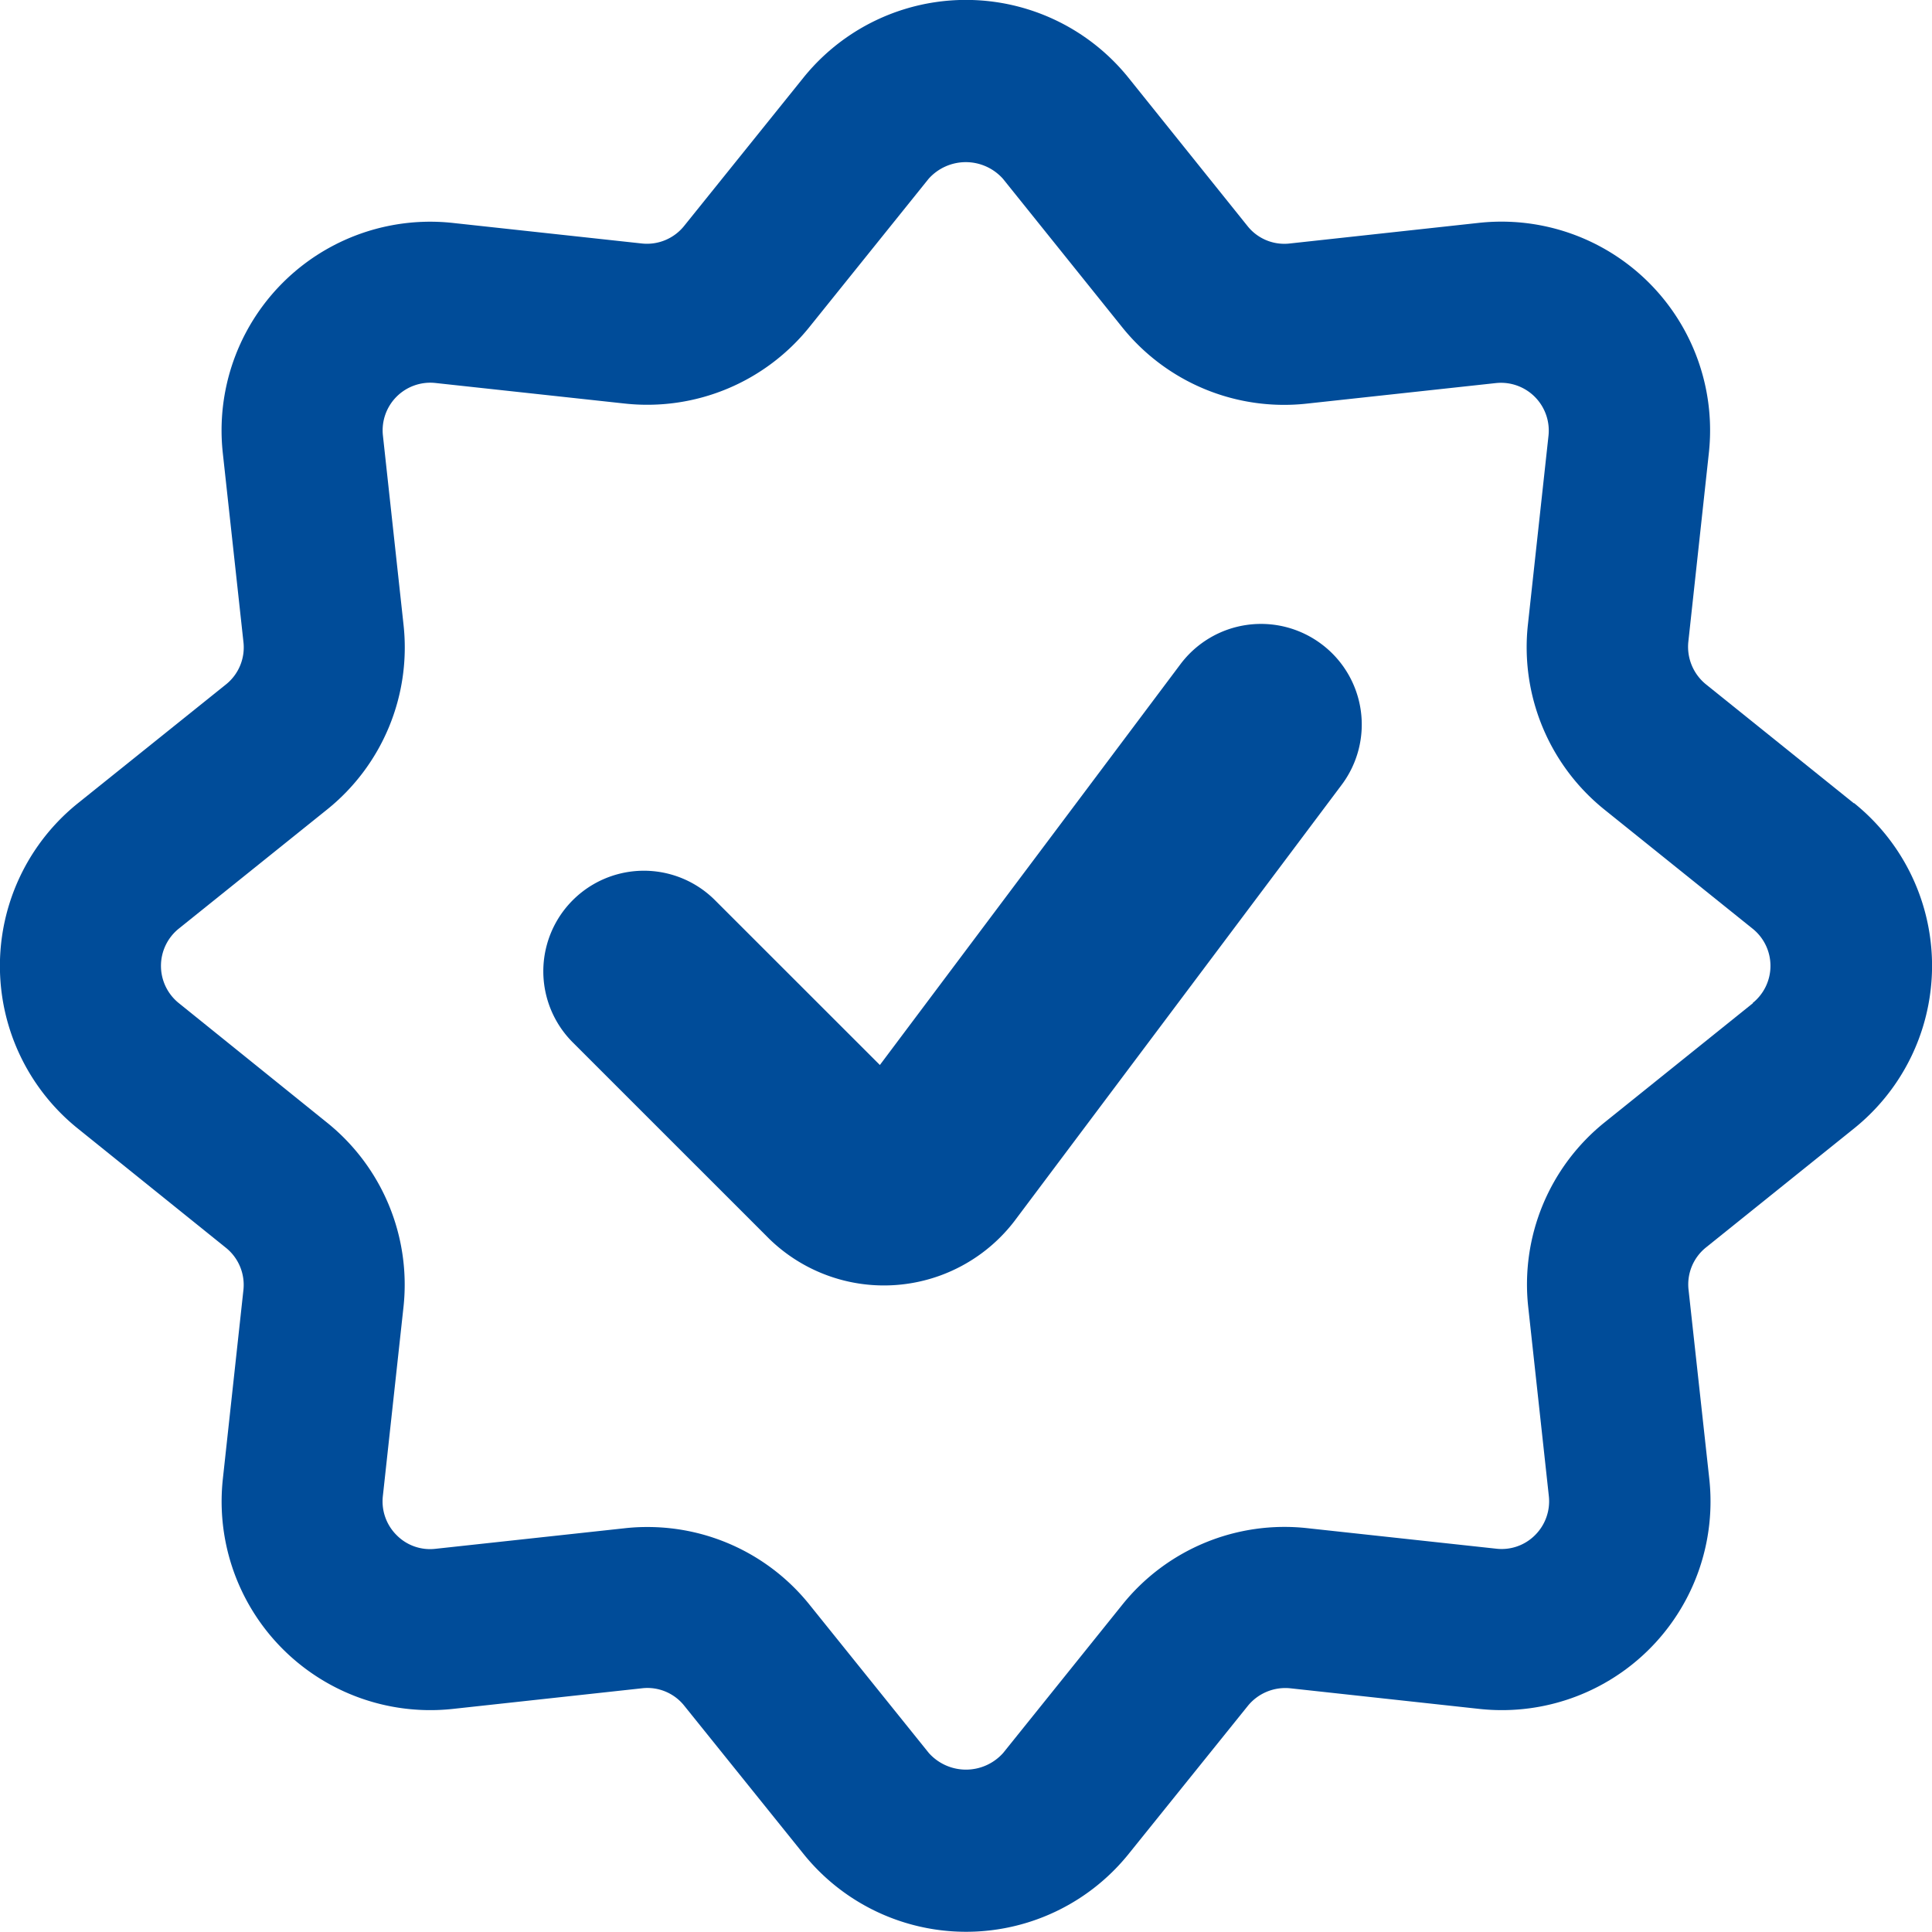 <svg xmlns="http://www.w3.org/2000/svg" width="50" height="49.996" viewBox="0 0 50 49.996">
  <g id="check-badge-alternate" transform="translate(0 0.001)">
    <path id="Path_402" data-name="Path 402" d="M26.886,8.27a2.606,2.606,0,0,0-3.646.521L15.46,19.165,11.193,14.9A2.6,2.6,0,1,0,7.512,18.58L12.6,23.667a4.256,4.256,0,0,0,6.333-.45l8.476-11.3A2.6,2.6,0,0,0,26.886,8.27Z" transform="translate(7.311 8.396)" fill="#004c99"/>
    <path id="Path_403" data-name="Path 403" d="M47.977,20.787l-3.829-3.079a1.25,1.25,0,0,1-.454-1.1l.531-4.885A5.4,5.4,0,0,0,38.27,5.767L33.383,6.3a1.217,1.217,0,0,1-1.1-.454L29.208,2.015a5.4,5.4,0,0,0-8.42,0L17.707,5.844a1.233,1.233,0,0,1-1.1.456l-4.885-.531a5.4,5.4,0,0,0-5.956,5.954L6.3,16.612a1.227,1.227,0,0,1-.452,1.1L2.016,20.787a5.4,5.4,0,0,0,0,8.42L5.845,32.29a1.231,1.231,0,0,1,.454,1.1l-.531,4.877a5.4,5.4,0,0,0,5.956,5.958l4.887-.533a1.219,1.219,0,0,1,1.1.454l3.081,3.829a5.4,5.4,0,0,0,8.42,0l3.081-3.827a1.25,1.25,0,0,1,1.1-.456l4.887.533a5.4,5.4,0,0,0,5.956-5.956L43.7,33.382a1.227,1.227,0,0,1,.452-1.1l3.831-3.079a5.4,5.4,0,0,0,0-8.42Zm-2.61,5.173-3.831,3.079a5.379,5.379,0,0,0-1.985,4.791l.533,4.889a1.235,1.235,0,0,1-.354,1.006,1.219,1.219,0,0,1-1.008.354l-4.889-.531a5.381,5.381,0,0,0-4.791,1.985l-3.079,3.831a1.289,1.289,0,0,1-1.927,0l-3.079-3.827a5.373,5.373,0,0,0-4.2-2.019,5.219,5.219,0,0,0-.6.033l-4.887.531a1.214,1.214,0,0,1-1.006-.354,1.231,1.231,0,0,1-.356-1.008l.533-4.883a5.381,5.381,0,0,0-1.985-4.791L4.627,25.959a1.237,1.237,0,0,1,0-1.927l3.831-3.077a5.379,5.379,0,0,0,1.985-4.791l-.533-4.893a1.233,1.233,0,0,1,1.362-1.36l4.889.531a5.383,5.383,0,0,0,4.791-1.985l3.079-3.829a1.289,1.289,0,0,1,1.927,0l3.077,3.831a5.375,5.375,0,0,0,4.791,1.985l4.887-.531a1.237,1.237,0,0,1,1.362,1.362l-.533,4.889a5.391,5.391,0,0,0,1.985,4.791l3.829,3.077a1.233,1.233,0,0,1,0,1.927Z" transform="translate(0 0)" fill="#004c99"/>
  </g>
</svg>
